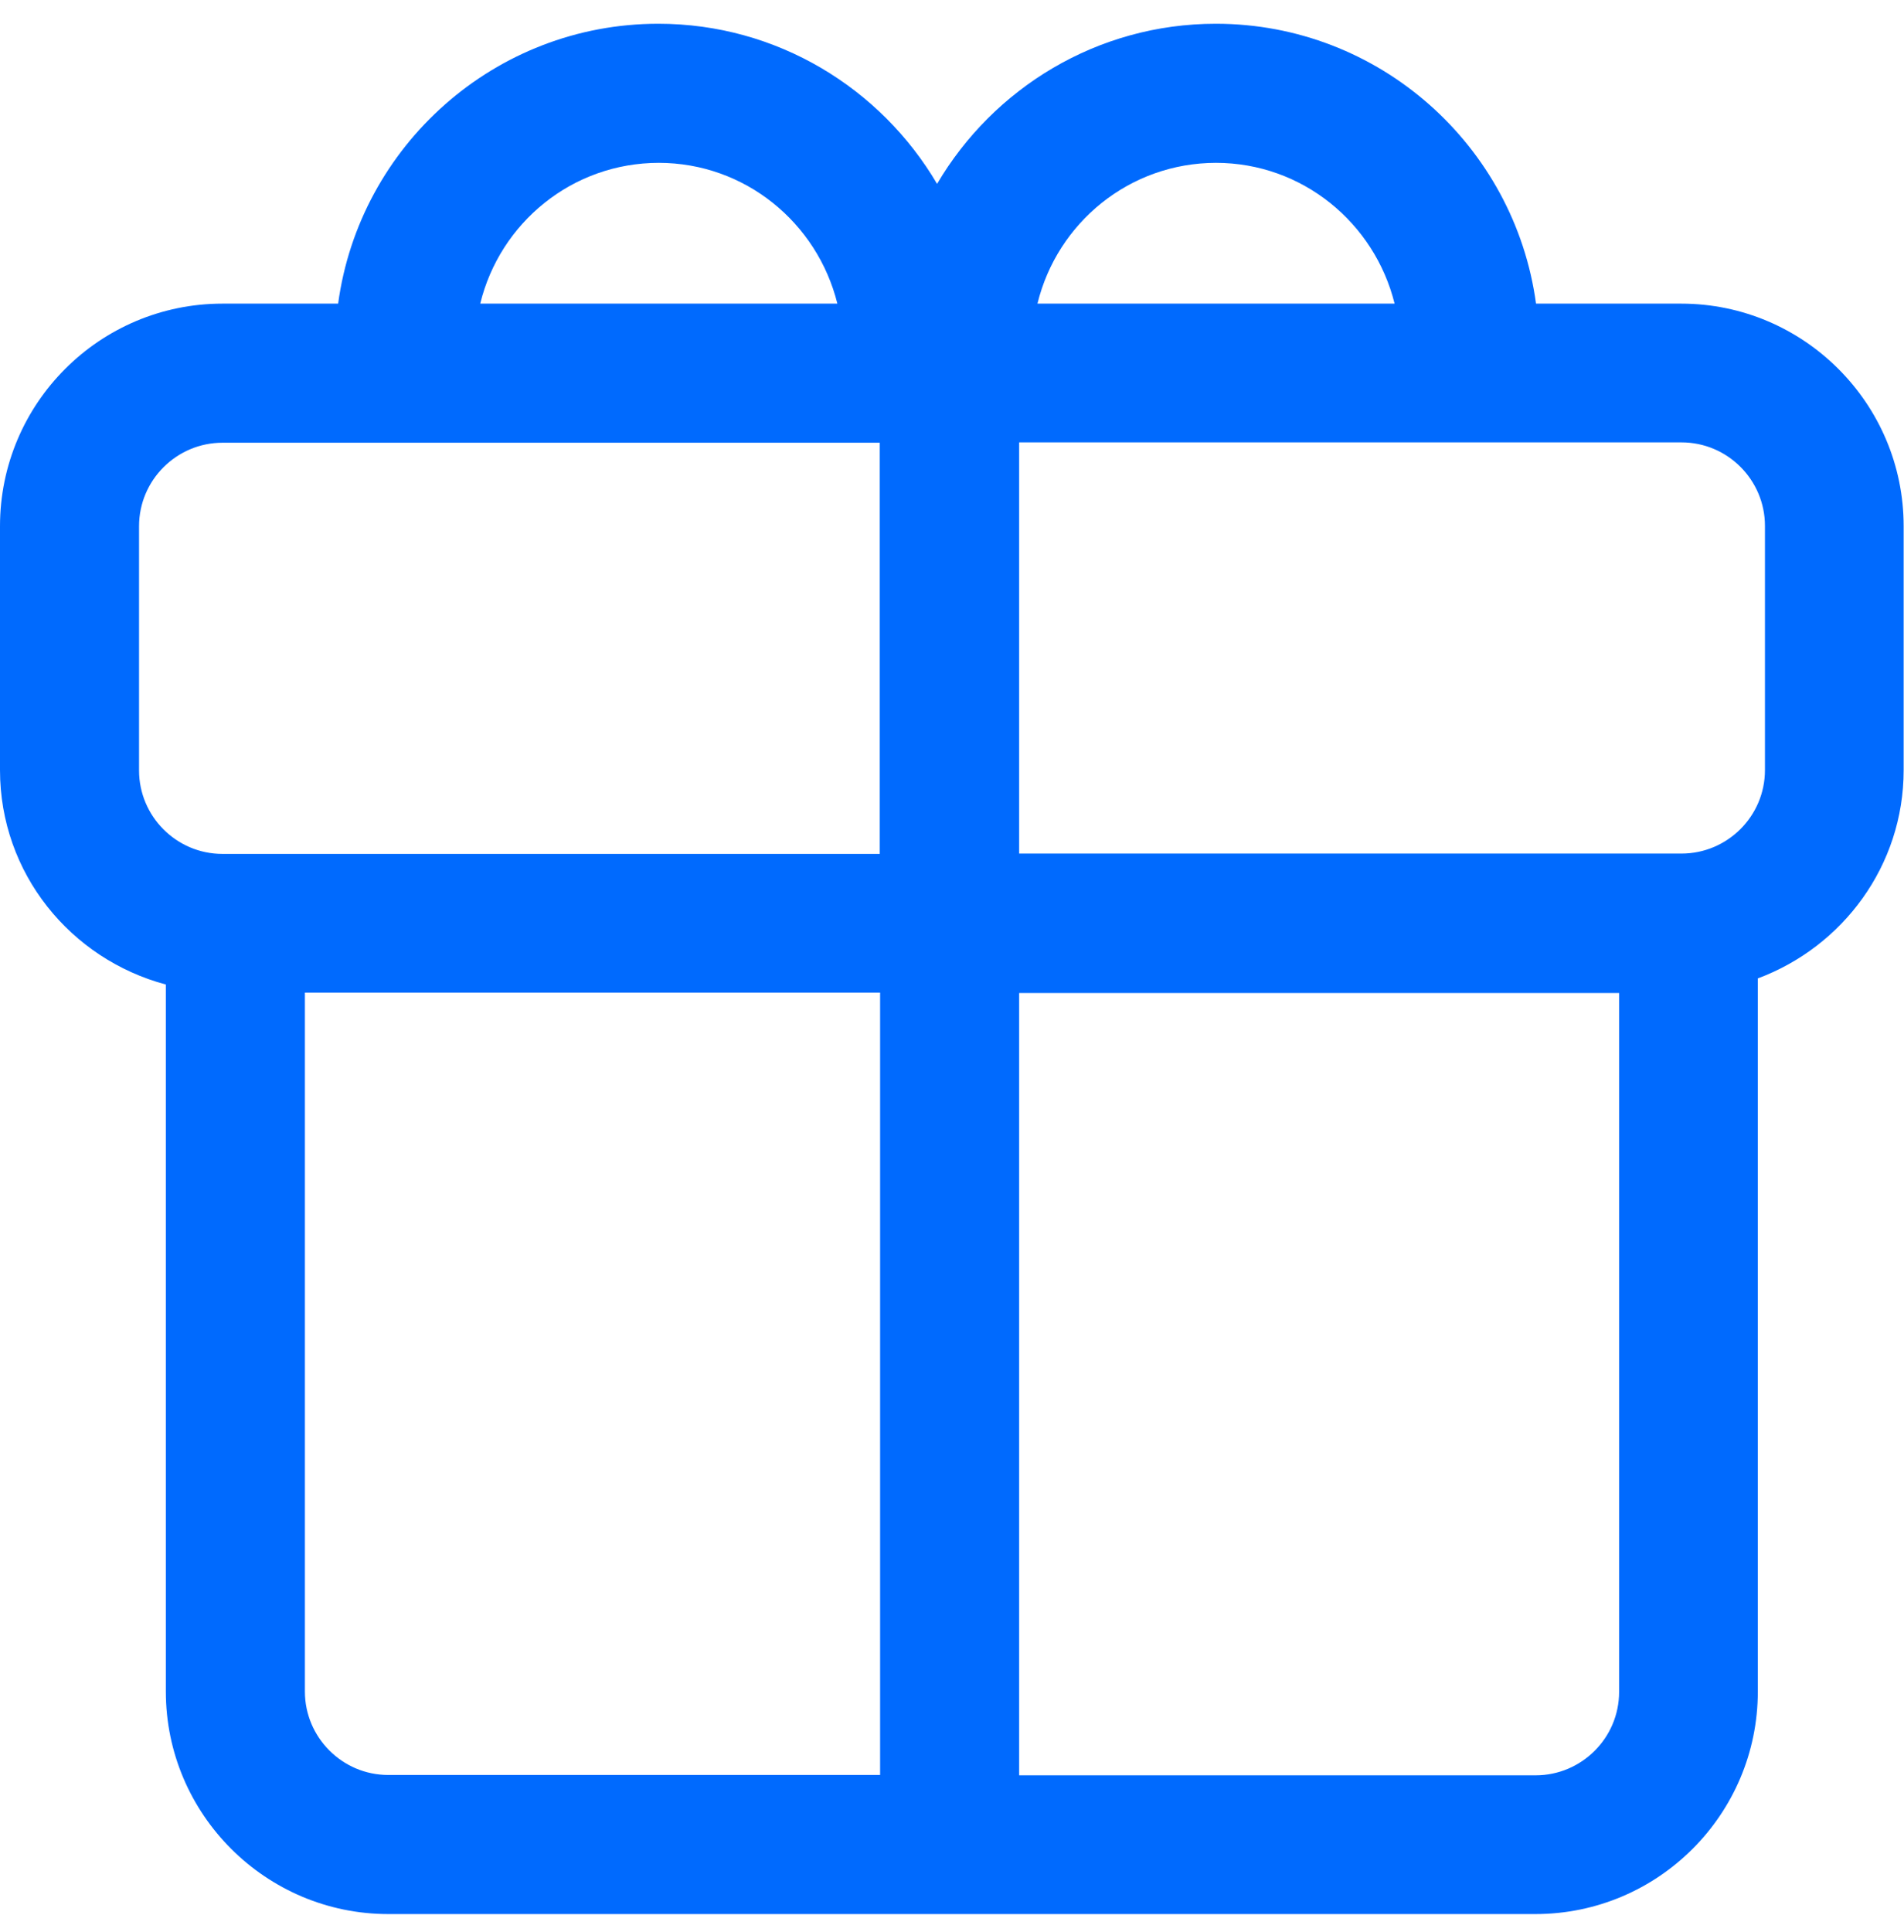 <?xml version="1.0" encoding="UTF-8"?>
<svg id="Capa_3" xmlns="http://www.w3.org/2000/svg" viewBox="0 0 56.14 56.95">
  <defs>
    <style>
      .cls-1 {
        fill: #006afe;
      }
    </style>
  </defs>
  <path class="cls-1" d="M49.58,8.95h-4.29c-.63-4.65-4.62-8.25-9.44-8.25-3.5,0-6.56,1.9-8.22,4.72-1.66-2.82-4.72-4.72-8.22-4.72-4.82,0-8.81,3.6-9.44,8.25h-3.41c-3.62,0-6.56,2.94-6.56,6.56v7.19c0,3.04,2.08,5.57,4.89,6.32v20.84c0,3.62,2.95,6.56,6.56,6.56h33.82c3.62,0,6.56-2.94,6.56-6.56v-21.02c2.5-.93,4.3-3.32,4.3-6.14v-7.19c0-3.62-2.95-6.56-6.56-6.56ZM35.85,4.8c2.55,0,4.68,1.77,5.27,4.15h-10.53c.58-2.38,2.71-4.15,5.27-4.15ZM19.42,4.8c2.55,0,4.68,1.77,5.27,4.15h-10.53c.58-2.38,2.71-4.15,5.27-4.15ZM4.1,22.7v-7.19c0-1.36,1.11-2.46,2.46-2.46h19.38v12.12H6.56c-1.36,0-2.46-1.11-2.46-2.46ZM8.99,49.86v-20.6h16.96v23.06h-14.5c-1.36,0-2.46-1.11-2.46-2.46ZM45.28,52.33h-15.23v-23.06h17.69v20.6c0,1.36-1.11,2.46-2.46,2.46ZM52.04,22.7c0,1.36-1.11,2.46-2.46,2.46h-19.53v-12.12h19.53c1.36,0,2.46,1.11,2.46,2.46v7.19Z"/>
</svg>